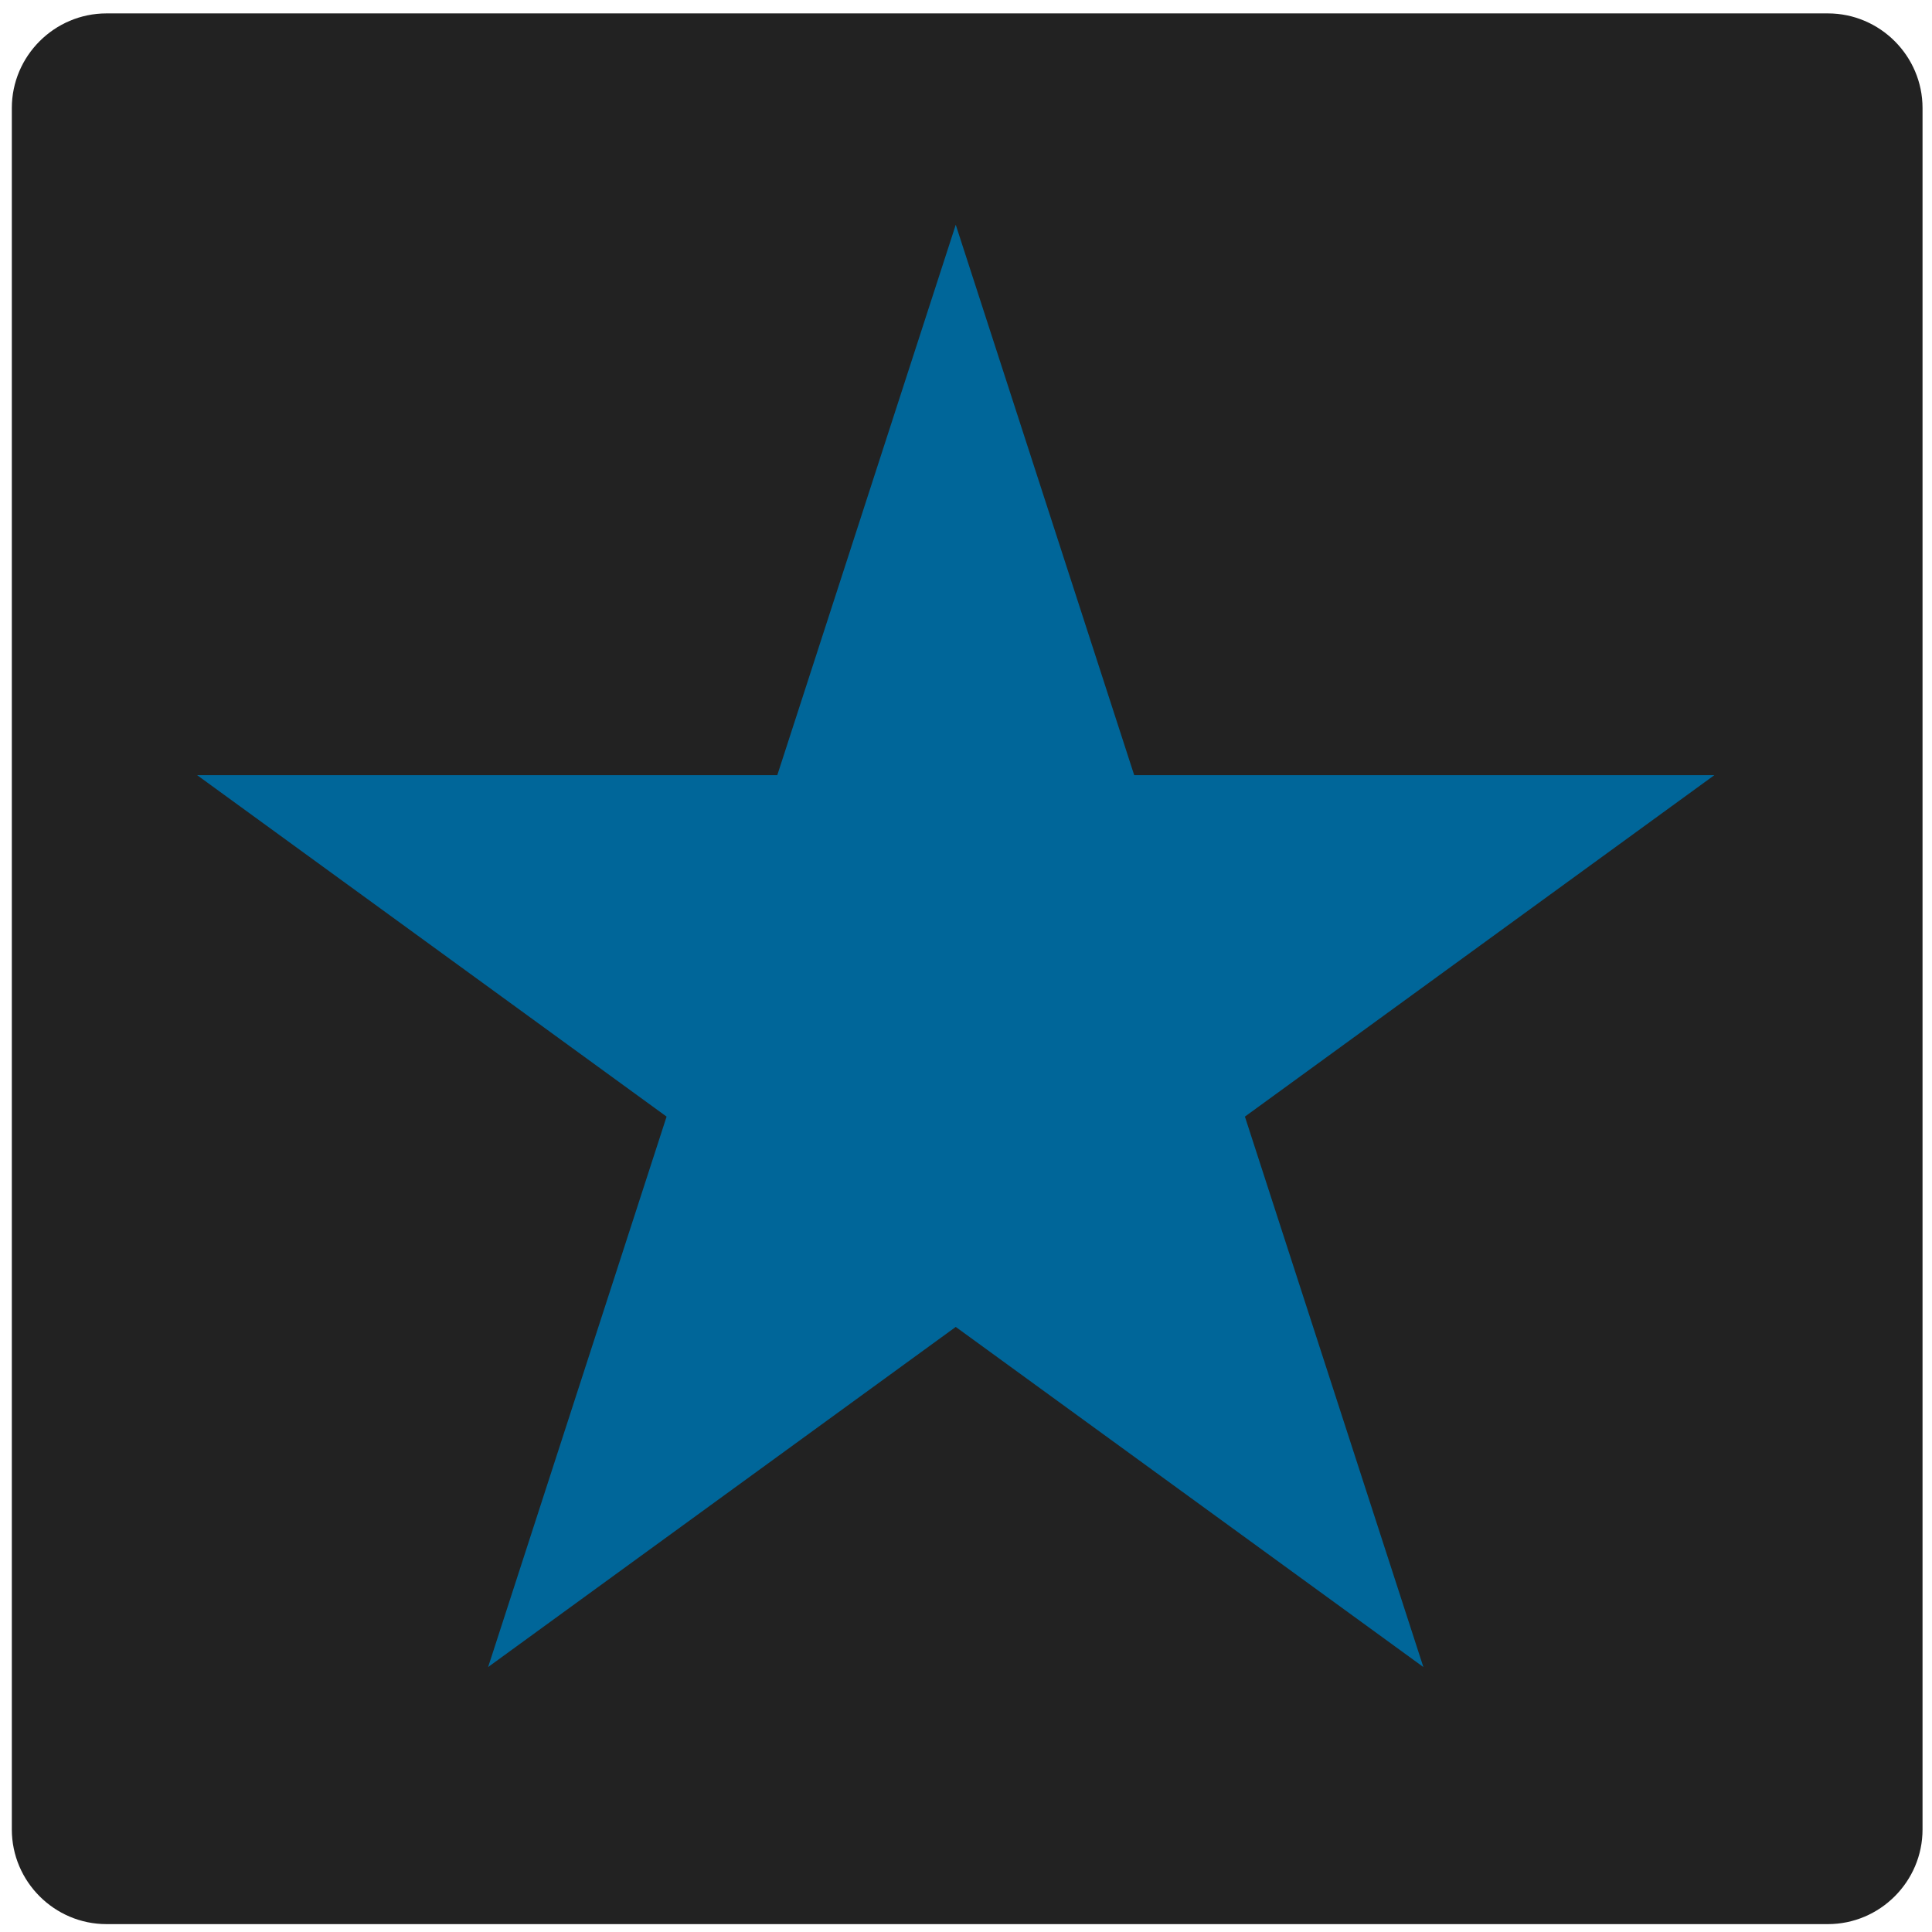 <svg xmlns="http://www.w3.org/2000/svg" viewBox="0 0 245 245"><path fill="#222" d="M231.8 244H13.5c-6.6 0-12-5.4-12-12V13.7c0-6.6 5.4-12 12-12h218.3c6.6 0 12 5.4 12 12V232c0 6.6-5.4 12-12 12z"/><path fill="#069" d="M61.9 211.4l59.3-182.9 59.3 182.9L25 98.3h192.4L61.9 211.4z"/></svg>